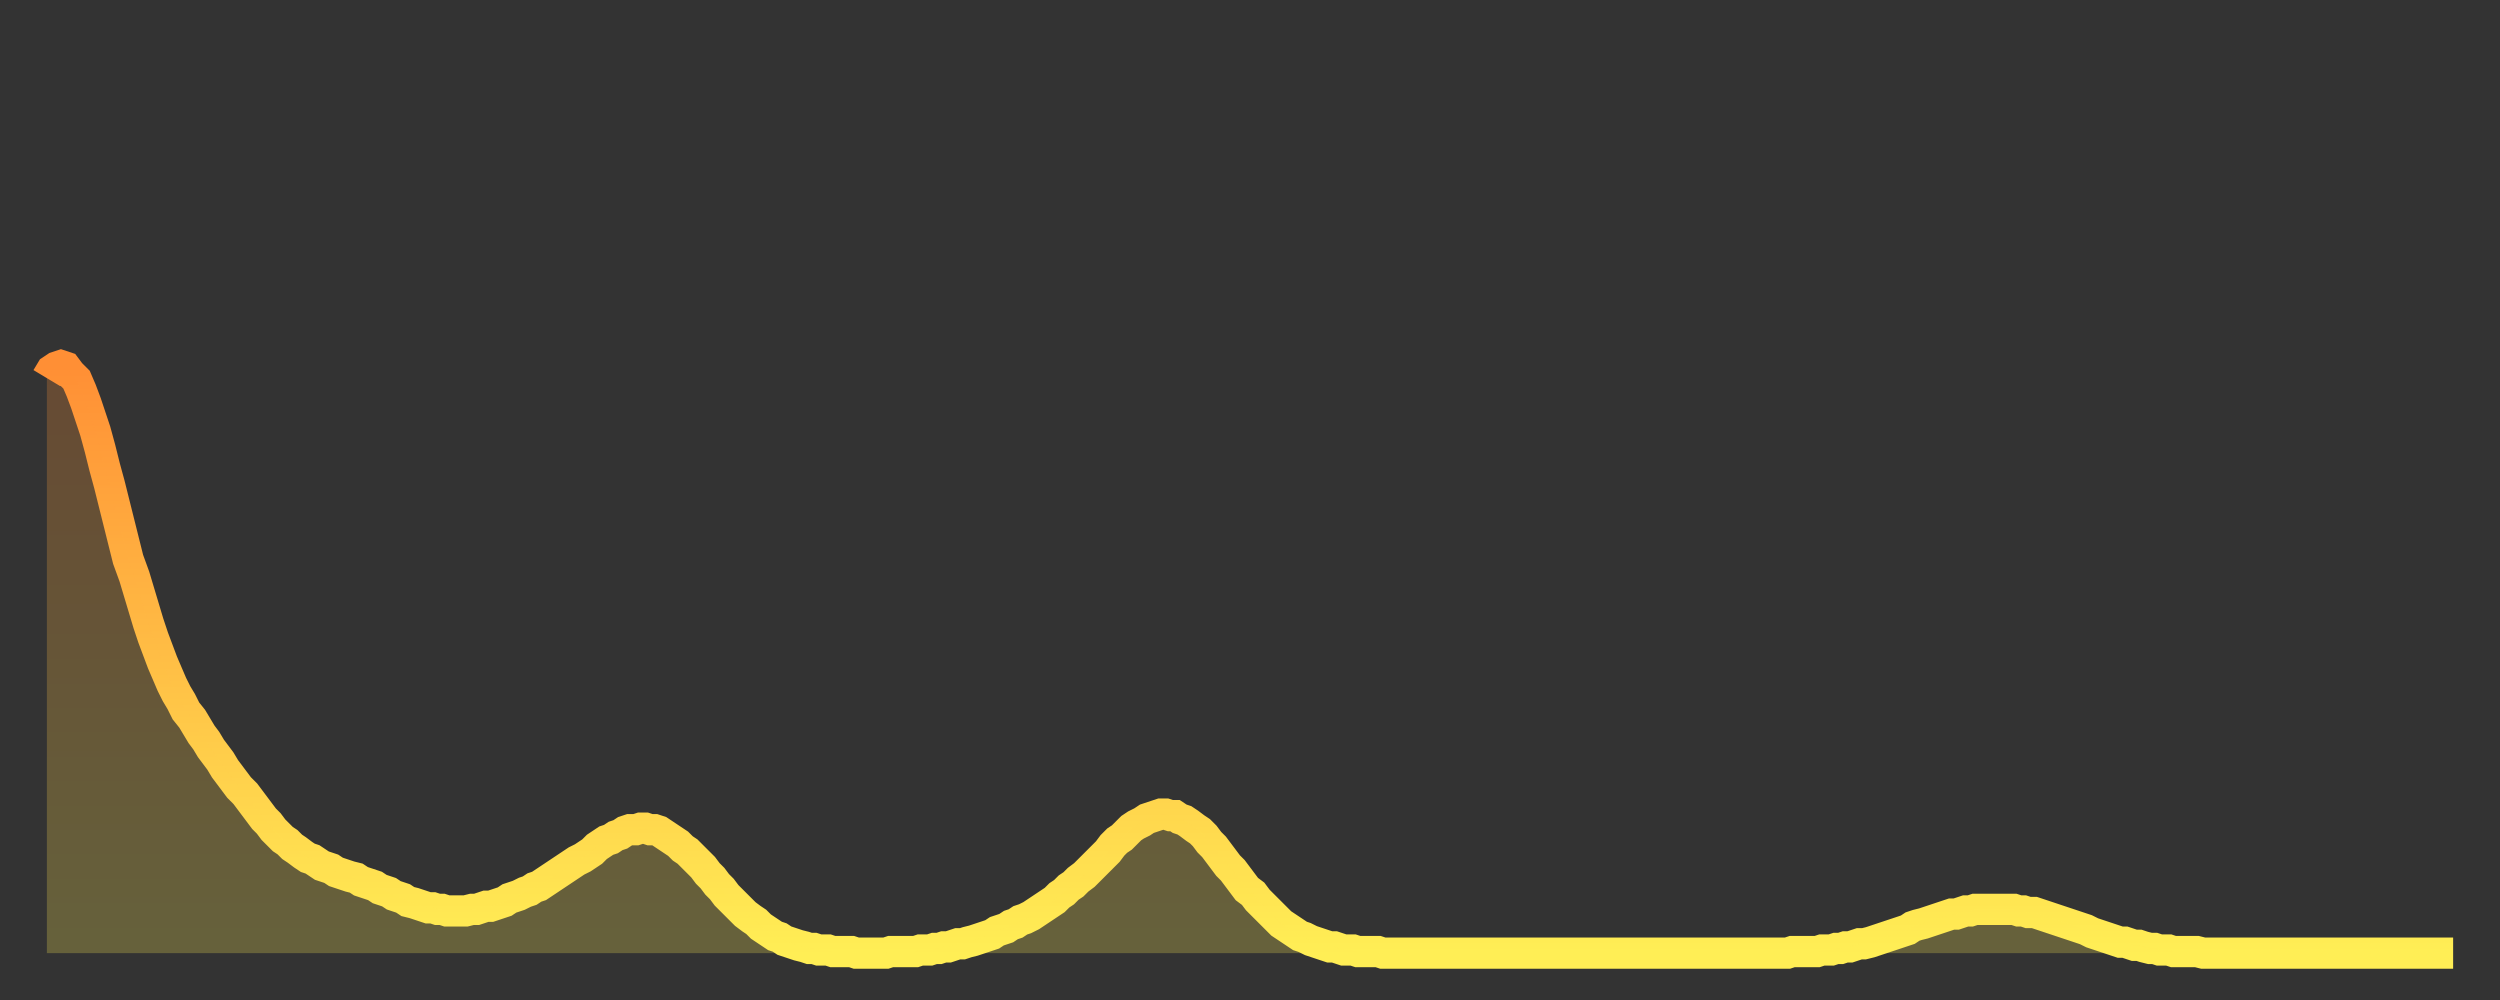 <?xml version="1.0" encoding="utf-8" ?>
<svg baseProfile="full" height="64" version="1.1" width="160" xmlns="http://www.w3.org/2000/svg" xmlns:ev="http://www.w3.org/2001/xml-events" xmlns:xlink="http://www.w3.org/1999/xlink"><rect width="100%" height="100%" fill="#333333" stroke="none"/><defs><linearGradient id="id2602866" x1="0" x2="0" y1="0" y2="1"><stop offset="0%" stop-color="#ff8f35" /><stop offset="50%" stop-color="#ffbe45" /><stop offset="100%" stop-color="#ffee55" /></linearGradient></defs><g transform="translate(3,3)"><g><path d="M 0.0 21.2 0.3 20.7 0.6 20.5 0.9 20.4 1.2 20.5 1.5 20.9 1.9 21.3 2.2 22.0 2.5 22.8 2.8 23.7 3.1 24.6 3.4 25.7 3.7 26.9 4.0 28.0 4.3 29.2 4.6 30.4 4.9 31.6 5.2 32.8 5.6 33.9 5.9 34.9 6.2 35.9 6.5 36.9 6.8 37.8 7.1 38.6 7.4 39.4 7.7 40.1 8.0 40.8 8.3 41.4 8.6 41.9 8.9 42.5 9.3 43.0 9.6 43.5 9.9 44.0 10.2 44.4 10.5 44.9 10.8 45.3 11.1 45.7 11.4 46.2 11.7 46.6 12.0 47.0 12.3 47.4 12.7 47.8 13.0 48.2 13.3 48.6 13.6 49.0 13.9 49.4 14.2 49.7 14.5 50.1 14.8 50.4 15.1 50.7 15.4 50.9 15.7 51.2 16.0 51.4 16.4 51.7 16.7 51.9 17.0 52.0 17.3 52.2 17.6 52.4 17.9 52.5 18.2 52.6 18.5 52.8 18.8 52.9 19.1 53.0 19.4 53.1 19.8 53.2 20.1 53.4 20.4 53.5 20.7 53.6 21.0 53.7 21.3 53.9 21.6 54.0 21.9 54.1 22.2 54.3 22.5 54.4 22.8 54.5 23.1 54.7 23.5 54.8 23.8 54.9 24.1 55.0 24.4 55.1 24.7 55.1 25.0 55.2 25.3 55.2 25.6 55.3 25.9 55.3 26.2 55.3 26.5 55.3 26.8 55.3 27.2 55.2 27.5 55.2 27.8 55.1 28.1 55.0 28.4 55.0 28.7 54.9 29.0 54.8 29.3 54.7 29.6 54.5 29.9 54.4 30.2 54.3 30.6 54.1 30.9 54.0 31.2 53.8 31.5 53.7 31.8 53.5 32.1 53.3 32.4 53.1 32.7 52.9 33.0 52.7 33.3 52.5 33.6 52.3 33.9 52.1 34.3 51.9 34.6 51.7 34.9 51.5 35.2 51.2 35.5 51.0 35.8 50.8 36.1 50.7 36.4 50.5 36.7 50.4 37.0 50.2 37.3 50.1 37.7 50.1 38.0 50.0 38.3 50.0 38.6 50.1 38.9 50.1 39.2 50.2 39.5 50.4 39.8 50.6 40.1 50.8 40.4 51.0 40.7 51.3 41.0 51.5 41.4 51.9 41.7 52.2 42.0 52.5 42.3 52.9 42.6 53.2 42.9 53.6 43.2 53.9 43.5 54.3 43.8 54.6 44.1 54.9 44.4 55.2 44.7 55.5 45.1 55.8 45.4 56.0 45.7 56.3 46.0 56.5 46.3 56.7 46.6 56.9 46.9 57.0 47.2 57.2 47.5 57.3 47.8 57.4 48.1 57.5 48.5 57.6 48.8 57.7 49.1 57.7 49.4 57.8 49.7 57.8 50.0 57.8 50.3 57.9 50.6 57.9 50.9 57.9 51.2 57.9 51.5 57.9 51.8 58.0 52.2 58.0 52.5 58.0 52.8 58.0 53.1 58.0 53.4 58.0 53.7 58.0 54.0 57.9 54.3 57.9 54.6 57.9 54.9 57.9 55.2 57.9 55.6 57.9 55.9 57.8 56.2 57.8 56.5 57.8 56.8 57.7 57.1 57.7 57.4 57.6 57.7 57.6 58.0 57.5 58.3 57.4 58.6 57.4 58.9 57.3 59.3 57.2 59.6 57.1 59.9 57.0 60.2 56.9 60.5 56.8 60.8 56.6 61.1 56.5 61.4 56.4 61.7 56.2 62.0 56.1 62.3 55.9 62.6 55.8 63.0 55.6 63.3 55.4 63.6 55.2 63.9 55.0 64.2 54.8 64.5 54.6 64.8 54.3 65.1 54.1 65.4 53.8 65.7 53.6 66.0 53.3 66.4 53.0 66.7 52.7 67.0 52.4 67.3 52.1 67.6 51.8 67.9 51.5 68.2 51.1 68.5 50.8 68.8 50.6 69.1 50.3 69.4 50.0 69.7 49.8 70.1 49.6 70.4 49.4 70.7 49.3 71.0 49.2 71.3 49.1 71.6 49.1 71.9 49.2 72.2 49.2 72.5 49.4 72.8 49.5 73.1 49.7 73.5 50.0 73.8 50.2 74.1 50.5 74.4 50.9 74.7 51.2 75.0 51.6 75.3 52.0 75.6 52.4 75.9 52.7 76.2 53.1 76.5 53.5 76.8 53.9 77.2 54.2 77.5 54.6 77.8 54.9 78.1 55.2 78.4 55.5 78.7 55.8 79.0 56.1 79.3 56.3 79.6 56.5 79.9 56.7 80.2 56.9 80.5 57.0 80.9 57.2 81.2 57.3 81.5 57.4 81.8 57.5 82.1 57.6 82.4 57.6 82.7 57.7 83.0 57.8 83.3 57.8 83.6 57.8 83.9 57.9 84.3 57.9 84.6 57.9 84.9 57.9 85.2 57.9 85.5 58.0 85.8 58.0 86.1 58.0 86.4 58.0 86.7 58.0 87.0 58.0 87.3 58.0 87.6 58.0 88.0 58.0 88.3 58.0 88.6 58.0 88.9 58.0 89.2 58.0 89.5 58.0 89.8 58.0 90.1 58.0 90.4 58.0 90.7 58.0 91.0 58.0 91.4 58.0 91.7 58.0 92.0 58.0 92.3 58.0 92.6 58.0 92.9 58.0 93.2 58.0 93.5 58.0 93.8 58.0 94.1 58.0 94.4 58.0 94.7 58.0 95.1 58.0 95.4 58.0 95.7 58.0 96.0 58.0 96.3 58.0 96.6 58.0 96.9 58.0 97.2 58.0 97.5 58.0 97.8 58.0 98.1 58.0 98.4 58.0 98.8 58.0 99.1 58.0 99.4 58.0 99.7 58.0 100.0 58.0 100.3 58.0 100.6 58.0 100.9 58.0 101.2 58.0 101.5 58.0 101.8 58.0 102.2 58.0 102.5 58.0 102.8 58.0 103.1 58.0 103.4 58.0 103.7 58.0 104.0 58.0 104.3 58.0 104.6 58.0 104.9 58.0 105.2 58.0 105.5 58.0 105.9 58.0 106.2 58.0 106.5 58.0 106.8 58.0 107.1 58.0 107.4 58.0 107.7 58.0 108.0 58.0 108.3 58.0 108.6 58.0 108.9 58.0 109.3 58.0 109.6 58.0 109.9 58.0 110.2 58.0 110.5 58.0 110.8 58.0 111.1 58.0 111.4 58.0 111.7 57.9 112.0 57.9 112.3 57.9 112.6 57.9 113.0 57.9 113.3 57.9 113.6 57.8 113.9 57.8 114.2 57.8 114.5 57.7 114.8 57.7 115.1 57.6 115.4 57.6 115.7 57.5 116.0 57.4 116.3 57.4 116.7 57.3 117.0 57.2 117.3 57.1 117.6 57.0 117.9 56.9 118.2 56.8 118.5 56.7 118.8 56.6 119.1 56.5 119.4 56.3 119.7 56.2 120.1 56.1 120.4 56.0 120.7 55.9 121.0 55.8 121.3 55.7 121.6 55.6 121.9 55.5 122.2 55.5 122.5 55.4 122.8 55.3 123.1 55.3 123.4 55.2 123.8 55.2 124.1 55.2 124.4 55.2 124.7 55.2 125.0 55.2 125.3 55.2 125.6 55.2 125.9 55.2 126.2 55.3 126.5 55.3 126.8 55.4 127.2 55.4 127.5 55.5 127.8 55.6 128.1 55.7 128.4 55.8 128.7 55.9 129.0 56.0 129.3 56.1 129.6 56.2 129.9 56.3 130.2 56.4 130.5 56.5 130.9 56.7 131.2 56.8 131.5 56.9 131.8 57.0 132.1 57.1 132.4 57.2 132.7 57.3 133.0 57.3 133.3 57.4 133.6 57.5 133.9 57.5 134.2 57.6 134.6 57.7 134.9 57.7 135.2 57.8 135.5 57.8 135.8 57.8 136.1 57.9 136.4 57.9 136.7 57.9 137.0 57.9 137.3 57.9 137.6 57.9 138.0 58.0 138.3 58.0 138.6 58.0 138.9 58.0 139.2 58.0 139.5 58.0 139.8 58.0 140.1 58.0 140.4 58.0 140.7 58.0 141.0 58.0 141.3 58.0 141.7 58.0 142.0 58.0 142.3 58.0 142.6 58.0 142.9 58.0 143.2 58.0 143.5 58.0 143.8 58.0 144.1 58.0 144.4 58.0 144.7 58.0 145.1 58.0 145.4 58.0 145.7 58.0 146.0 58.0 146.3 58.0 146.6 58.0 146.9 58.0 147.2 58.0 147.5 58.0 147.8 58.0 148.1 58.0 148.4 58.0 148.8 58.0 149.1 58.0 149.4 58.0 149.7 58.0 150.0 58.0 150.3 58.0 150.6 58.0 150.9 58.0 151.2 58.0 151.5 58.0 151.8 58.0 152.1 58.0 152.5 58.0 152.8 58.0 153.1 58.0 153.4 58.0 153.7 58.0 154.0 58.0" fill="none" id="graph-curve" opacity="1" stroke="url(#id2602866)" stroke-width="2" /><path d="M 0 58 L 0.0 21.2 0.3 20.7 0.6 20.5 0.9 20.4 1.2 20.5 1.5 20.9 1.9 21.3 2.2 22.0 2.5 22.8 2.8 23.7 3.1 24.6 3.4 25.7 3.7 26.9 4.0 28.0 4.3 29.2 4.6 30.4 4.9 31.6 5.2 32.8 5.6 33.9 5.9 34.9 6.2 35.9 6.5 36.9 6.8 37.8 7.1 38.6 7.4 39.4 7.7 40.1 8.0 40.8 8.3 41.4 8.6 41.9 8.9 42.5 9.3 43.0 9.6 43.5 9.9 44.0 10.2 44.4 10.5 44.9 10.8 45.3 11.1 45.7 11.4 46.2 11.7 46.6 12.0 47.0 12.3 47.4 12.7 47.8 13.0 48.2 13.3 48.6 13.6 49.0 13.9 49.4 14.2 49.7 14.5 50.1 14.8 50.4 15.1 50.7 15.4 50.9 15.7 51.2 16.0 51.4 16.4 51.7 16.7 51.9 17.0 52.0 17.3 52.2 17.6 52.4 17.9 52.5 18.2 52.6 18.5 52.8 18.8 52.9 19.1 53.0 19.4 53.1 19.8 53.2 20.1 53.4 20.4 53.5 20.7 53.6 21.0 53.7 21.3 53.9 21.6 54.0 21.9 54.1 22.2 54.3 22.5 54.4 22.8 54.5 23.1 54.7 23.5 54.8 23.8 54.9 24.1 55.0 24.4 55.1 24.7 55.1 25.0 55.2 25.3 55.2 25.6 55.3 25.9 55.3 26.2 55.3 26.5 55.3 26.8 55.3 27.2 55.2 27.5 55.2 27.8 55.1 28.1 55.0 28.4 55.0 28.7 54.9 29.0 54.8 29.3 54.7 29.6 54.5 29.9 54.4 30.2 54.3 30.6 54.1 30.9 54.0 31.2 53.8 31.5 53.7 31.8 53.5 32.1 53.3 32.4 53.1 32.7 52.9 33.0 52.7 33.3 52.5 33.6 52.3 33.9 52.1 34.3 51.9 34.6 51.7 34.9 51.5 35.2 51.2 35.5 51.0 35.8 50.8 36.1 50.7 36.4 50.5 36.7 50.4 37.0 50.2 37.3 50.1 37.7 50.1 38.0 50.0 38.3 50.0 38.6 50.1 38.9 50.1 39.2 50.2 39.5 50.4 39.8 50.6 40.1 50.8 40.4 51.0 40.7 51.3 41.0 51.5 41.4 51.9 41.7 52.2 42.0 52.5 42.3 52.9 42.6 53.2 42.9 53.6 43.2 53.9 43.5 54.3 43.8 54.6 44.1 54.9 44.4 55.2 44.7 55.5 45.1 55.8 45.4 56.0 45.7 56.3 46.0 56.5 46.3 56.7 46.6 56.9 46.9 57.0 47.2 57.2 47.5 57.3 47.8 57.4 48.1 57.5 48.5 57.6 48.8 57.7 49.1 57.7 49.4 57.8 49.7 57.8 50.0 57.8 50.3 57.9 50.6 57.9 50.9 57.9 51.2 57.9 51.5 57.9 51.8 58.0 52.2 58.0 52.5 58.0 52.8 58.0 53.1 58.0 53.4 58.0 53.7 58.0 54.0 57.9 54.3 57.9 54.6 57.9 54.9 57.9 55.2 57.9 55.6 57.9 55.9 57.8 56.2 57.8 56.5 57.8 56.8 57.7 57.1 57.7 57.4 57.6 57.7 57.6 58.0 57.5 58.3 57.4 58.6 57.4 58.9 57.3 59.3 57.2 59.6 57.1 59.9 57.0 60.2 56.9 60.5 56.8 60.8 56.6 61.1 56.5 61.4 56.4 61.7 56.2 62.0 56.1 62.3 55.9 62.6 55.8 63.0 55.6 63.3 55.4 63.6 55.2 63.9 55.0 64.2 54.8 64.5 54.6 64.8 54.3 65.1 54.1 65.4 53.8 65.7 53.6 66.0 53.3 66.4 53.0 66.7 52.7 67.0 52.4 67.3 52.1 67.6 51.8 67.9 51.5 68.2 51.1 68.5 50.8 68.8 50.6 69.1 50.3 69.4 50.0 69.7 49.8 70.1 49.6 70.4 49.4 70.7 49.3 71.0 49.2 71.3 49.1 71.6 49.1 71.9 49.2 72.2 49.2 72.5 49.4 72.8 49.5 73.1 49.7 73.5 50.0 73.8 50.2 74.1 50.5 74.4 50.9 74.7 51.2 75.0 51.6 75.3 52.0 75.6 52.4 75.9 52.7 76.2 53.1 76.5 53.5 76.8 53.9 77.2 54.2 77.5 54.6 77.8 54.9 78.1 55.2 78.4 55.5 78.7 55.8 79.0 56.1 79.3 56.3 79.6 56.5 79.9 56.7 80.2 56.9 80.5 57.0 80.9 57.2 81.2 57.3 81.5 57.4 81.8 57.5 82.1 57.6 82.4 57.6 82.7 57.7 83.0 57.8 83.3 57.8 83.6 57.8 83.9 57.9 84.3 57.9 84.6 57.9 84.9 57.9 85.2 57.9 85.5 58.0 85.8 58.0 86.1 58.0 86.4 58.0 86.7 58.0 87.0 58.0 87.3 58.0 87.6 58.0 88.0 58.0 88.3 58.0 88.6 58.0 88.9 58.0 89.2 58.0 89.5 58.0 89.8 58.0 90.1 58.0 90.4 58.0 90.7 58.0 91.0 58.0 91.4 58.0 91.7 58.0 92.0 58.0 92.3 58.0 92.6 58.0 92.9 58.0 93.2 58.0 93.5 58.0 93.8 58.0 94.1 58.0 94.4 58.0 94.7 58.0 95.1 58.0 95.4 58.0 95.7 58.0 96.0 58.0 96.3 58.0 96.6 58.0 96.9 58.0 97.2 58.0 97.5 58.0 97.8 58.0 98.1 58.0 98.4 58.0 98.8 58.0 99.1 58.0 99.4 58.0 99.7 58.0 100.0 58.0 100.3 58.0 100.6 58.0 100.9 58.0 101.2 58.0 101.5 58.0 101.8 58.0 102.2 58.0 102.5 58.0 102.8 58.0 103.1 58.0 103.4 58.0 103.7 58.0 104.0 58.0 104.3 58.0 104.6 58.0 104.9 58.0 105.2 58.0 105.5 58.0 105.9 58.0 106.2 58.0 106.5 58.0 106.8 58.0 107.1 58.0 107.4 58.0 107.7 58.0 108.0 58.0 108.3 58.0 108.6 58.0 108.9 58.0 109.3 58.0 109.6 58.0 109.9 58.0 110.2 58.0 110.5 58.0 110.8 58.0 111.1 58.0 111.4 58.0 111.7 57.9 112.0 57.9 112.3 57.9 112.6 57.9 113.0 57.9 113.3 57.9 113.6 57.8 113.9 57.8 114.2 57.8 114.5 57.7 114.8 57.7 115.1 57.6 115.4 57.6 115.7 57.5 116.0 57.4 116.3 57.4 116.7 57.3 117.0 57.2 117.3 57.1 117.6 57.0 117.9 56.9 118.2 56.8 118.5 56.7 118.8 56.6 119.1 56.5 119.4 56.3 119.7 56.2 120.1 56.1 120.4 56.0 120.7 55.9 121.0 55.8 121.3 55.7 121.6 55.6 121.9 55.5 122.2 55.5 122.5 55.4 122.8 55.3 123.1 55.3 123.4 55.2 123.8 55.2 124.1 55.2 124.4 55.2 124.7 55.2 125.0 55.2 125.3 55.2 125.6 55.2 125.9 55.2 126.2 55.3 126.5 55.3 126.8 55.4 127.2 55.4 127.5 55.5 127.8 55.6 128.1 55.7 128.4 55.8 128.7 55.9 129.0 56.0 129.3 56.1 129.6 56.2 129.9 56.3 130.2 56.4 130.5 56.5 130.9 56.7 131.2 56.8 131.5 56.9 131.8 57.0 132.1 57.1 132.4 57.2 132.7 57.3 133.0 57.3 133.3 57.4 133.6 57.5 133.9 57.5 134.2 57.6 134.6 57.7 134.9 57.7 135.2 57.8 135.5 57.8 135.8 57.8 136.1 57.9 136.4 57.9 136.7 57.9 137.0 57.9 137.3 57.9 137.6 57.9 138.0 58.0 138.3 58.0 138.6 58.0 138.9 58.0 139.2 58.0 139.5 58.0 139.8 58.0 140.1 58.0 140.4 58.0 140.7 58.0 141.0 58.0 141.3 58.0 141.7 58.0 142.0 58.0 142.3 58.0 142.6 58.0 142.9 58.0 143.2 58.0 143.5 58.0 143.8 58.0 144.1 58.0 144.4 58.0 144.7 58.0 145.1 58.0 145.4 58.0 145.7 58.0 146.0 58.0 146.3 58.0 146.6 58.0 146.9 58.0 147.2 58.0 147.5 58.0 147.8 58.0 148.1 58.0 148.4 58.0 148.8 58.0 149.1 58.0 149.4 58.0 149.7 58.0 150.0 58.0 150.3 58.0 150.6 58.0 150.9 58.0 151.2 58.0 151.5 58.0 151.8 58.0 152.1 58.0 152.5 58.0 152.8 58.0 153.1 58.0 153.4 58.0 153.7 58.0 154.0 58.0 154 58" fill="url(#id2602866)" fill-opacity=".25" id="graph-shadow" /></g></g></svg>